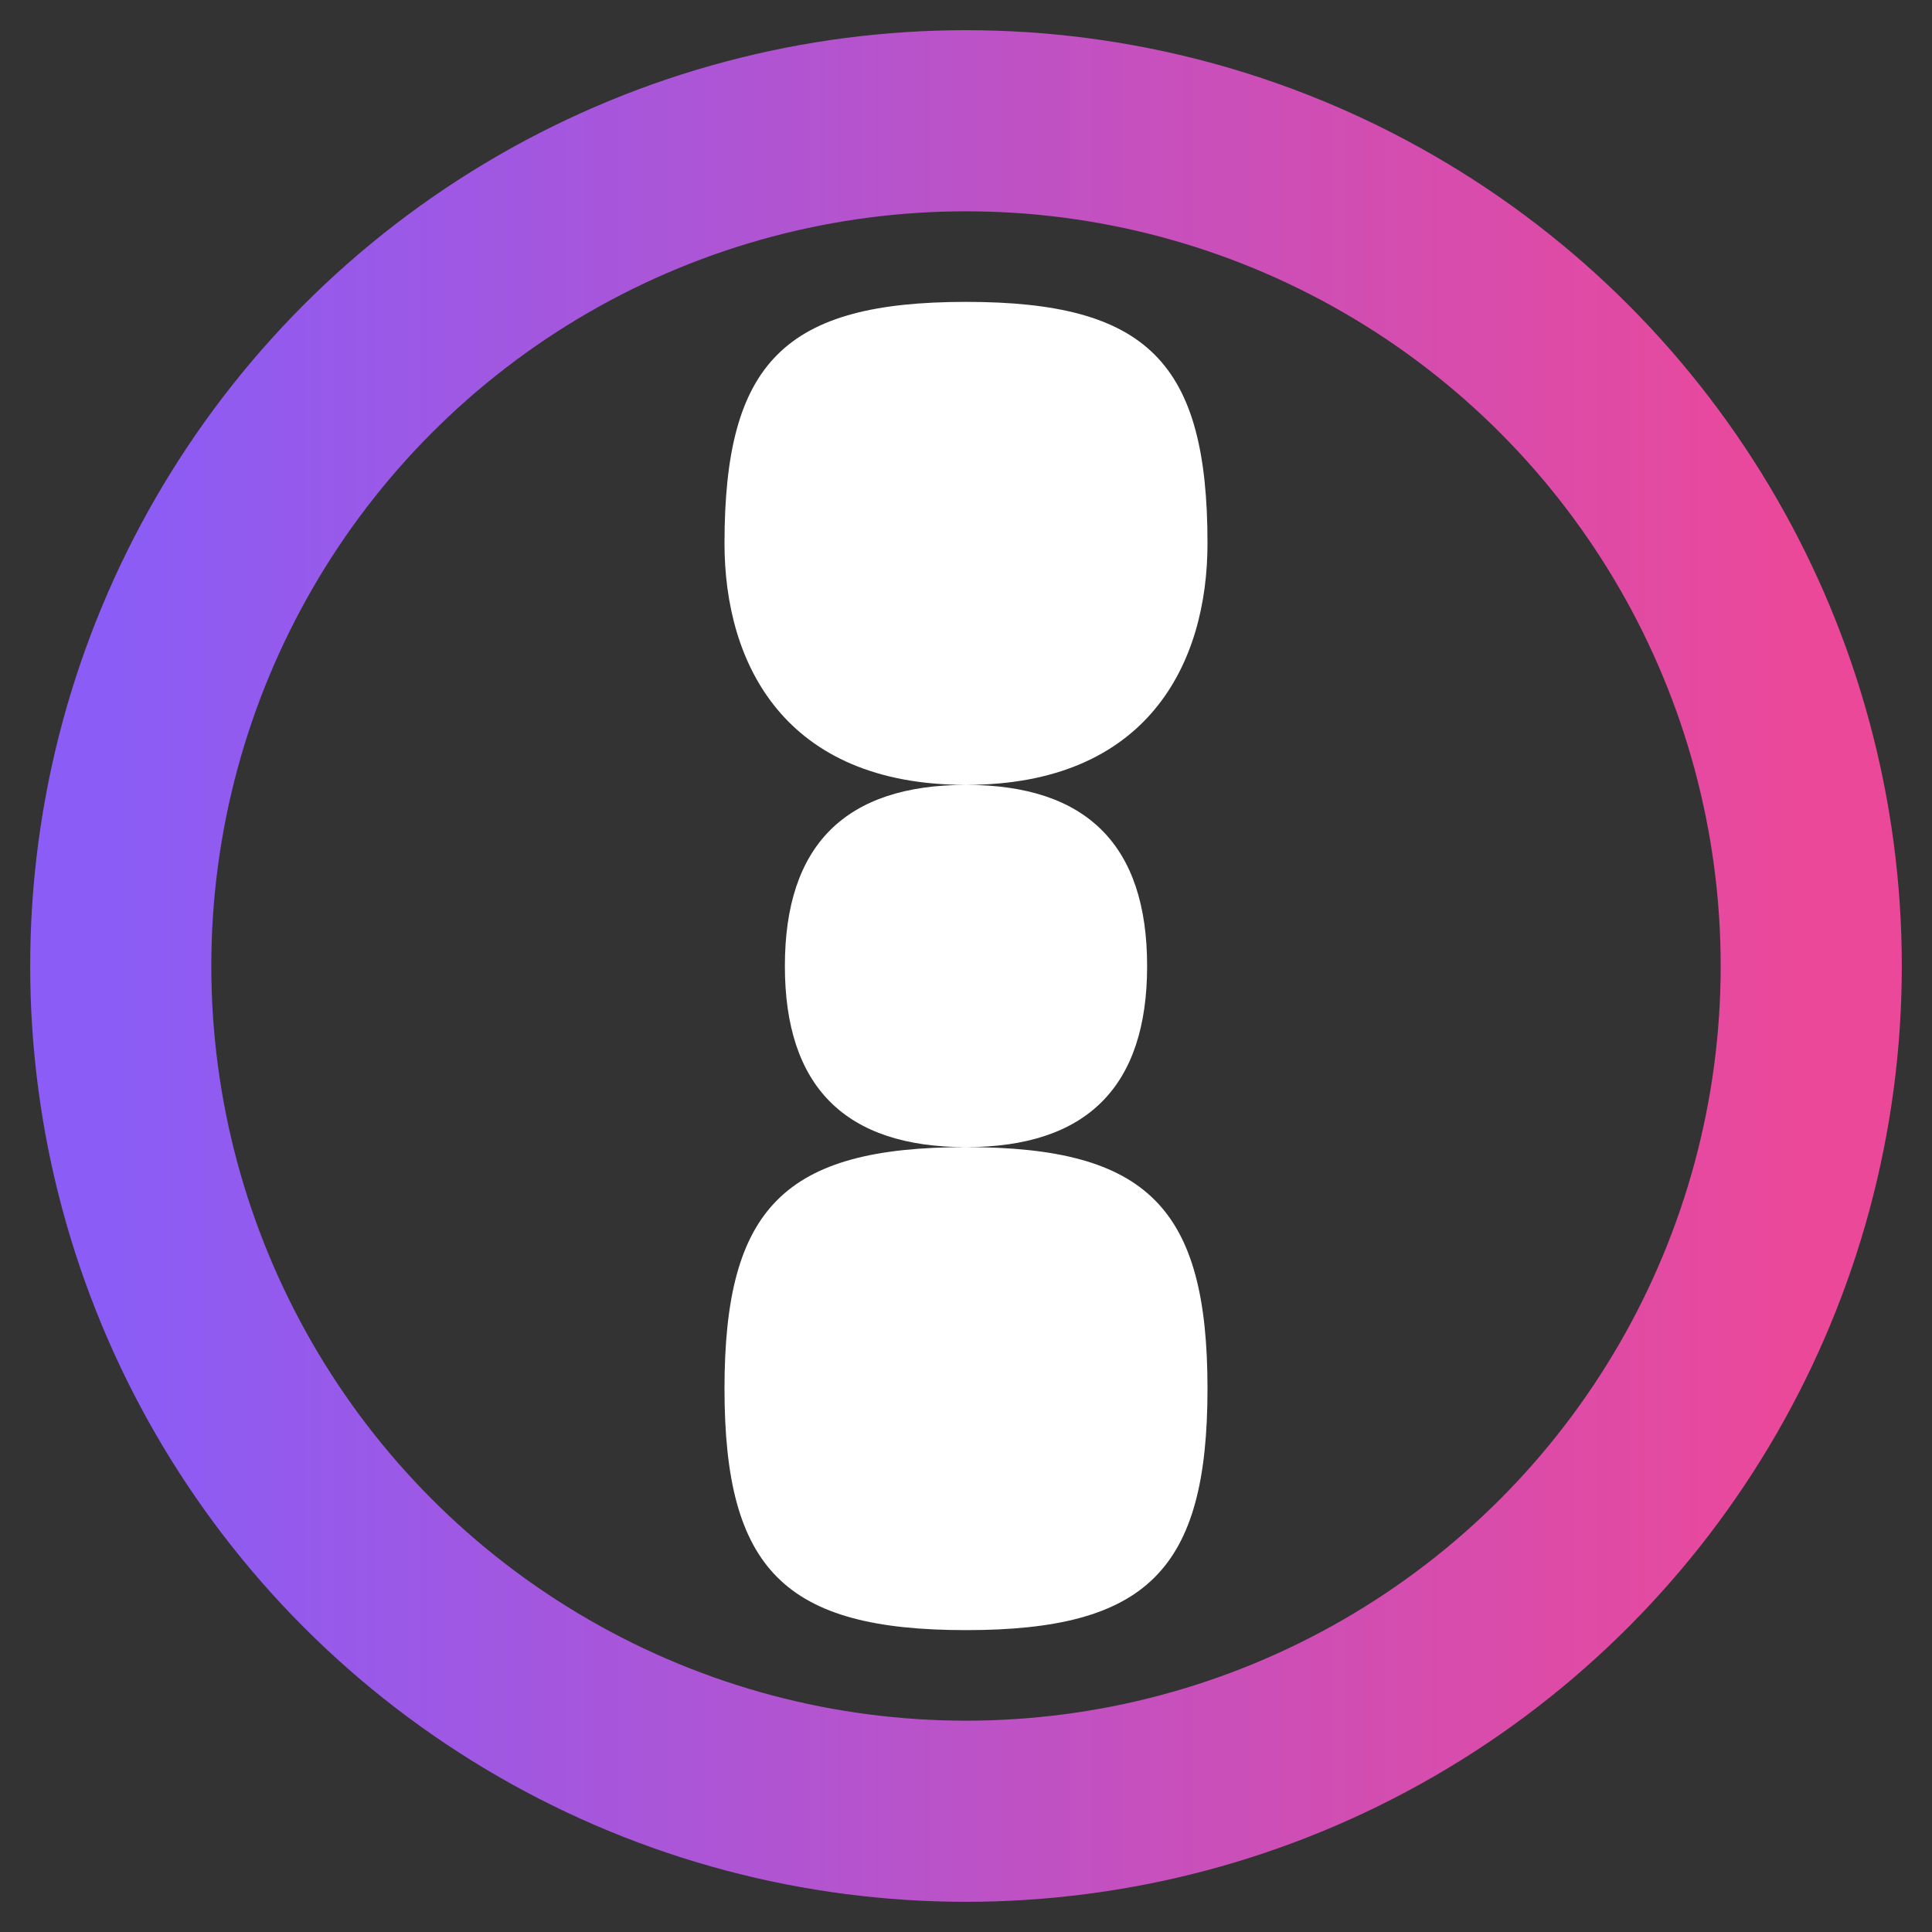 <svg width="32" height="32" viewBox="0 0 32 32" xmlns="http://www.w3.org/2000/svg">
  <rect x="0" y="0" width="32" height="32" fill="#333333" stroke="none"/>
  <defs>
    <linearGradient id="gradient" x1="0%" y1="0%" x2="100%" y2="0%">
      <stop offset="0%" style="stop-color:#8B5CF6;stop-opacity:1" />
      <stop offset="100%" style="stop-color:#EC4899;stop-opacity:1" />
    </linearGradient>
  </defs>
  
  <!-- Outer circular band with gradient -->
  <circle cx="16" cy="16" r="14" fill="none" stroke="url(#gradient)" stroke-width="3"/>
  
  <!-- Inner white organic shape -->
  <path d="M16 5 
           C13 5, 12 6, 12 9
           C12 11, 13 13, 16 13
           C19 13, 20 11, 20 9
           C20 6, 19 5, 16 5
           Z
           M16 13
           C14 13, 13 14, 13 16
           C13 18, 14 19, 16 19
           C18 19, 19 18, 19 16
           C19 14, 18 13, 16 13
           Z
           M16 19
           C13 19, 12 20, 12 23
           C12 26, 13 27, 16 27
           C19 27, 20 26, 20 23
           C20 20, 19 19, 16 19
           Z" 
        fill="white"/>
</svg>
